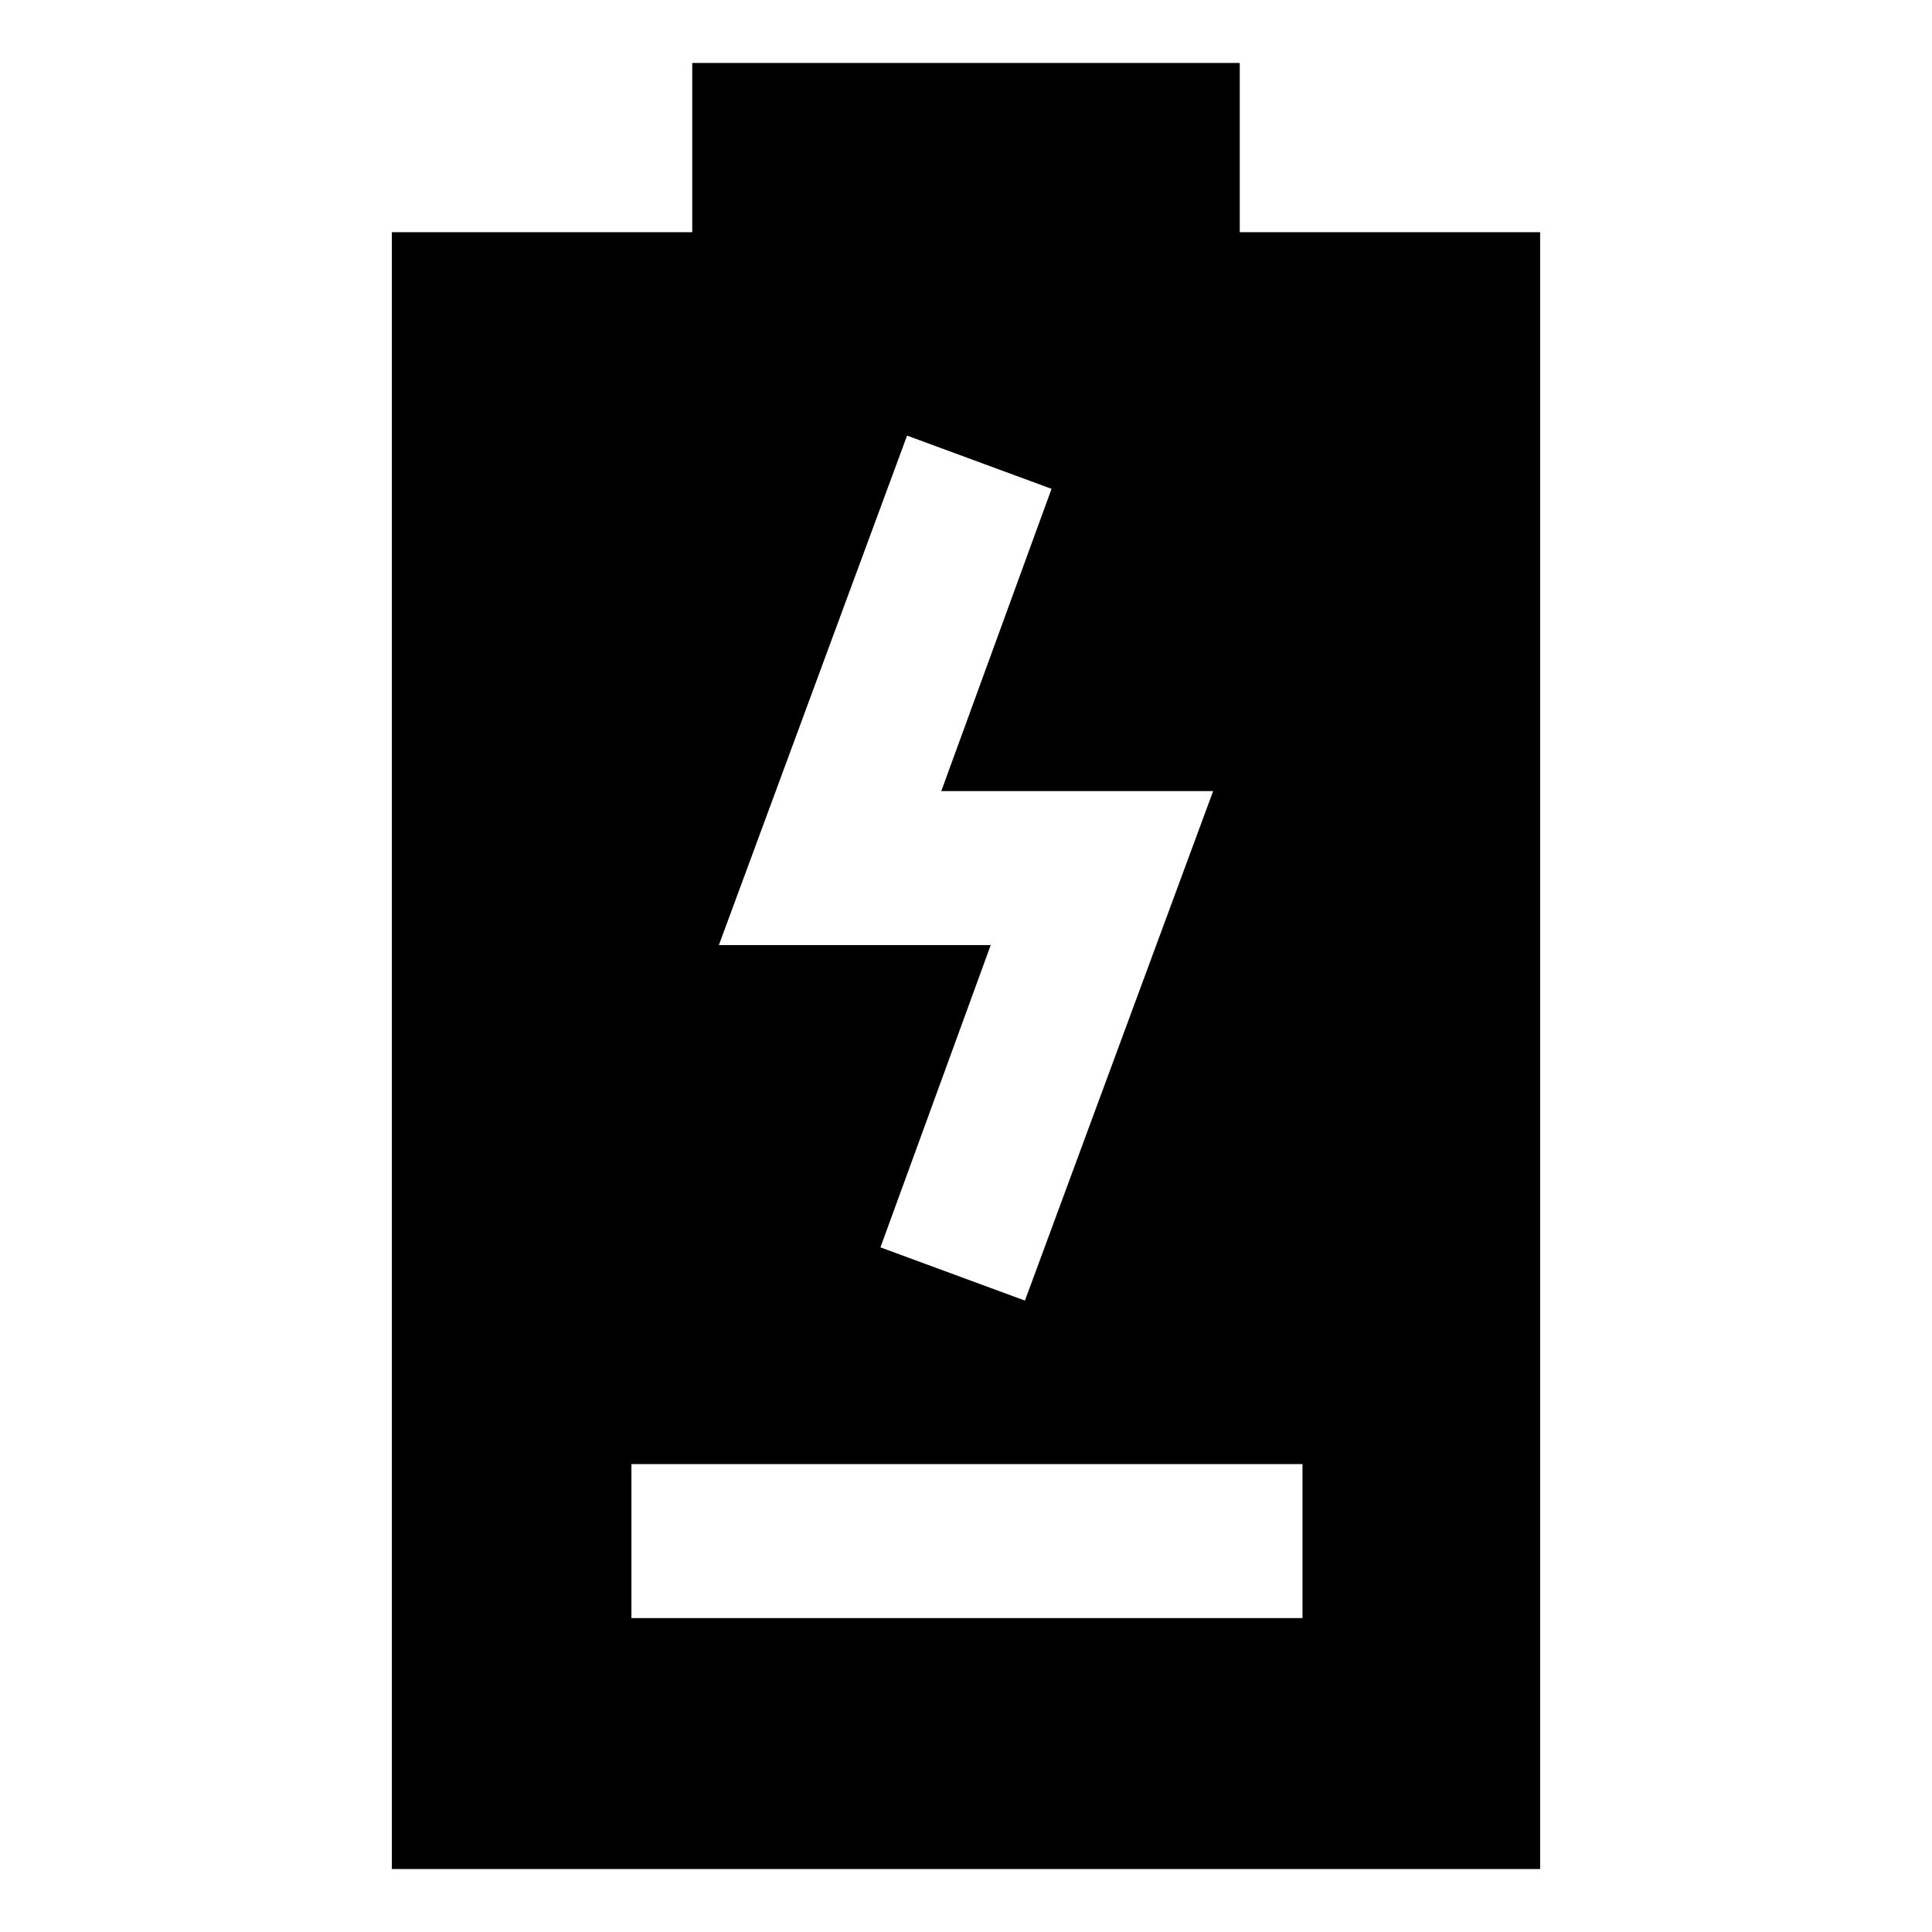 <?xml version="1.0" encoding="UTF-8"?>
<!-- Uploaded to: ICON Repo, www.iconrepo.com, Generator: ICON Repo Mixer Tools -->
<svg fill="#000000" width="800px" height="800px" version="1.1" viewBox="144 144 512 512" xmlns="http://www.w3.org/2000/svg">
 <path d="m472.55 205.53v-44.84h-145.1v44.84h-79.602v433.78h304.3v-433.78zm-88.168 53.91 38.289 14.105-29.223 80.105h72.047l-49.879 135.02-38.289-14.105 29.223-80.105h-72.043zm104.29 313.37h-177.34v-40.809h177.84v40.809z"/>
</svg>